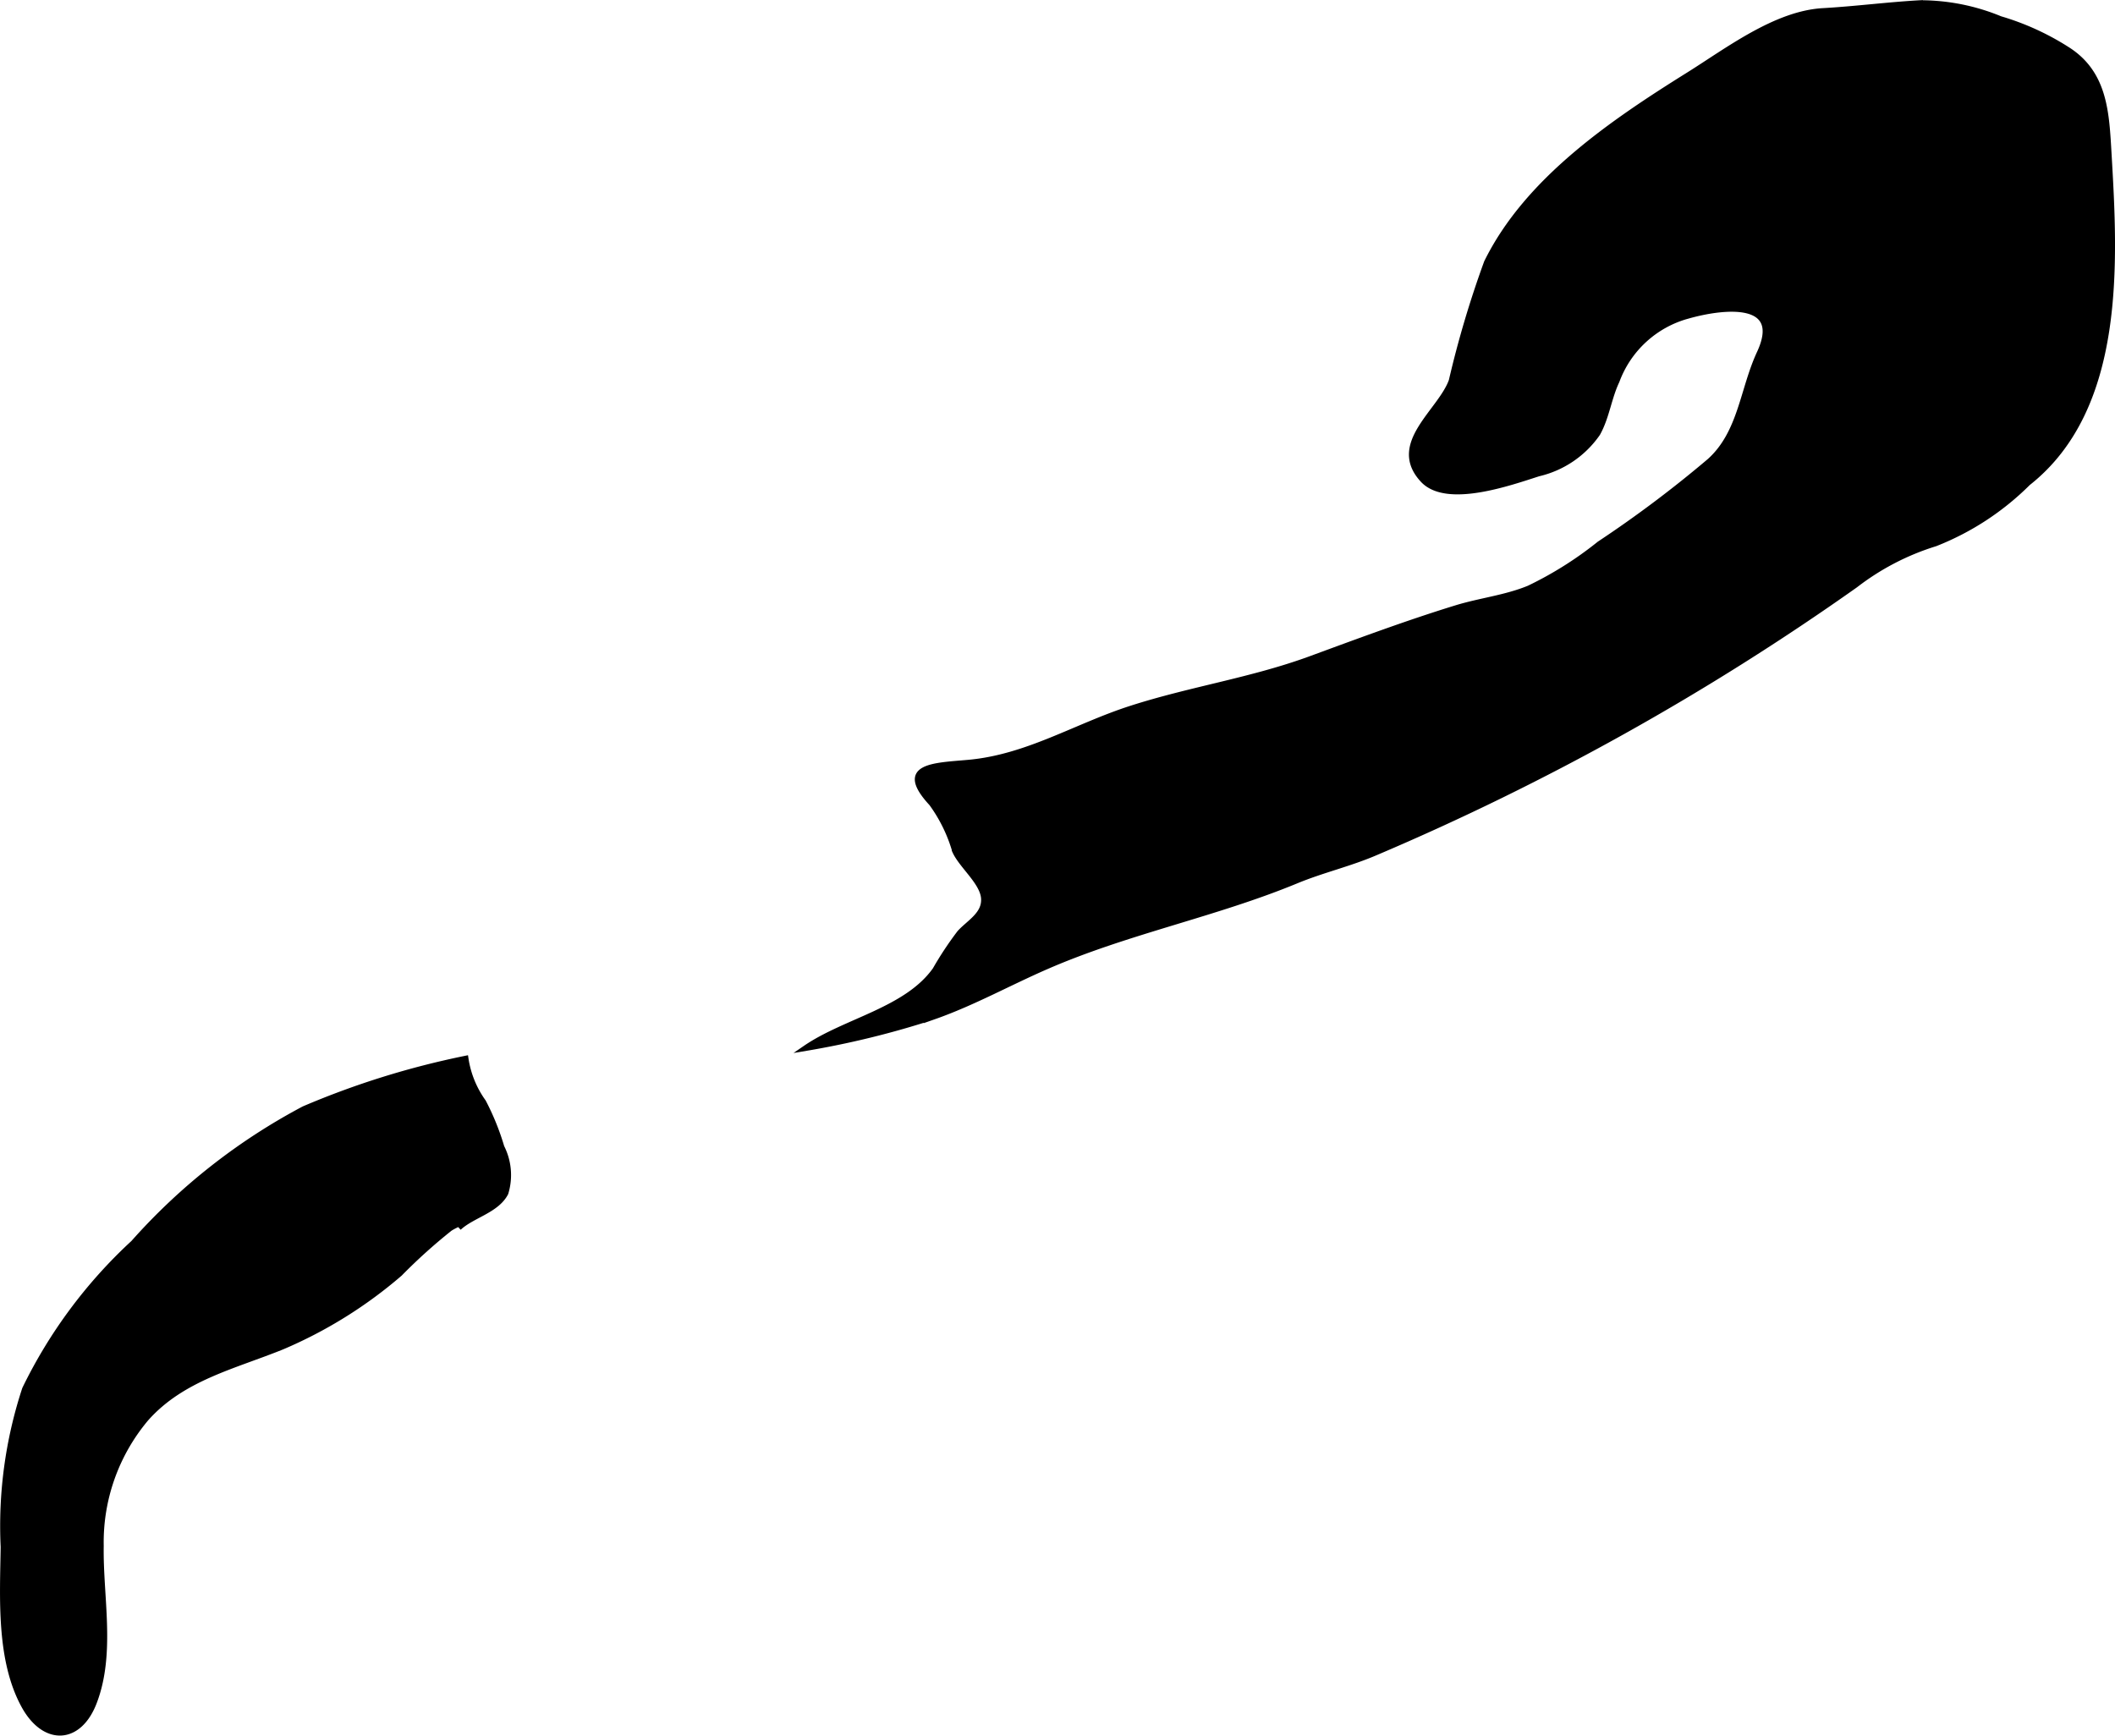 <?xml version="1.0" encoding="UTF-8"?>
<svg xmlns="http://www.w3.org/2000/svg"
     version="1.1"
     width="20.32mm"
     height="16.675mm"
     viewBox="0 0 57.601 47.267">
   <defs>
      <style type="text/css"><![CDATA[
      .a {
        stroke: #000;
        stroke-miterlimit: 10;
        stroke-width: 0.15px;
      }
    ]]></style>
   </defs>
   <path class="a"
         d="M49.648.296c.883-.05,1.764-.166,2.646-.215a5.689,5.689,0,0,1,2.181.433,7.113,7.113,0,0,1,1.808.821c1.053.655,1.084,1.75,1.15,2.865.169,2.905.399,6.9-2.203,8.952a7.409,7.409,0,0,1-2.522,1.651,6.883,6.883,0,0,0-2.176,1.129A69.997,69.997,0,0,1,37.471,23.217c-.711.307-1.454.474-2.17.771-2.21.912-4.583,1.371-6.778,2.324-1.037.449-2.019 1-3.088,1.375a23.956,23.956,0,0,1-3.503.86c1.09-.749,2.759-1.035,3.54-2.138a9.168,9.168,0,0,1,.667-1.007c.267-.29.7-.508.653-.96-.049-.434-.605-.867-.784-1.264a4.161,4.161,0,0,0-.636-1.3c-.947-1.024.049-1.025,1.007-1.111,1.6-.145,2.916-.986,4.409-1.468,1.626-.526,3.307-.769,4.909-1.358,1.3-.478,2.637-.976,3.957-1.382.655-.202,1.351-.276,1.988-.539a9.925,9.925,0,0,0,1.918-1.208,31.878,31.878,0,0,0,3.005-2.258c.852-.771.893-1.947,1.356-2.941.679-1.466-.979-1.284-1.939-1.014a2.864,2.864,0,0,0-1.95,1.777c-.218.457-.276.99-.524,1.429a2.701,2.701,0,0,1-1.607,1.092c-.774.247-2.502.866-3.148.173-.913-.981.478-1.858.779-2.702a27.671,27.671,0,0,1,.959-3.223C41.59,4.91,43.897,3.345,45.977,2.045,47.055,1.372,48.355.37,49.648.296Z"/>
   <path class="a"
         d="M13.378,32.551c-.109.578-.722.651-1.123.903a15.019,15.019,0,0,0-1.367,1.231,12.222,12.222,0,0,1-3.202,1.993c-1.314.533-2.722.847-3.704,1.95a5.228,5.228,0,0,0-1.232,3.474c-.023,1.377.321,2.902-.178,4.232-.405,1.099-1.353,1.142-1.914.126-.69-1.255-.585-2.948-.565-4.33a11.938,11.938,0,0,1,.585-4.304,13.33,13.33,0,0,1,2.955-3.977,16.595,16.595,0,0,1,4.644-3.649,22.702,22.702,0,0,1,4.406-1.373,2.706,2.706,0,0,0,.479,1.181,6.817,6.817,0,0,1,.499,1.232,1.681,1.681,0,0,1,.109,1.252c-.244.473-.912.604-1.275.944"/>
</svg>

